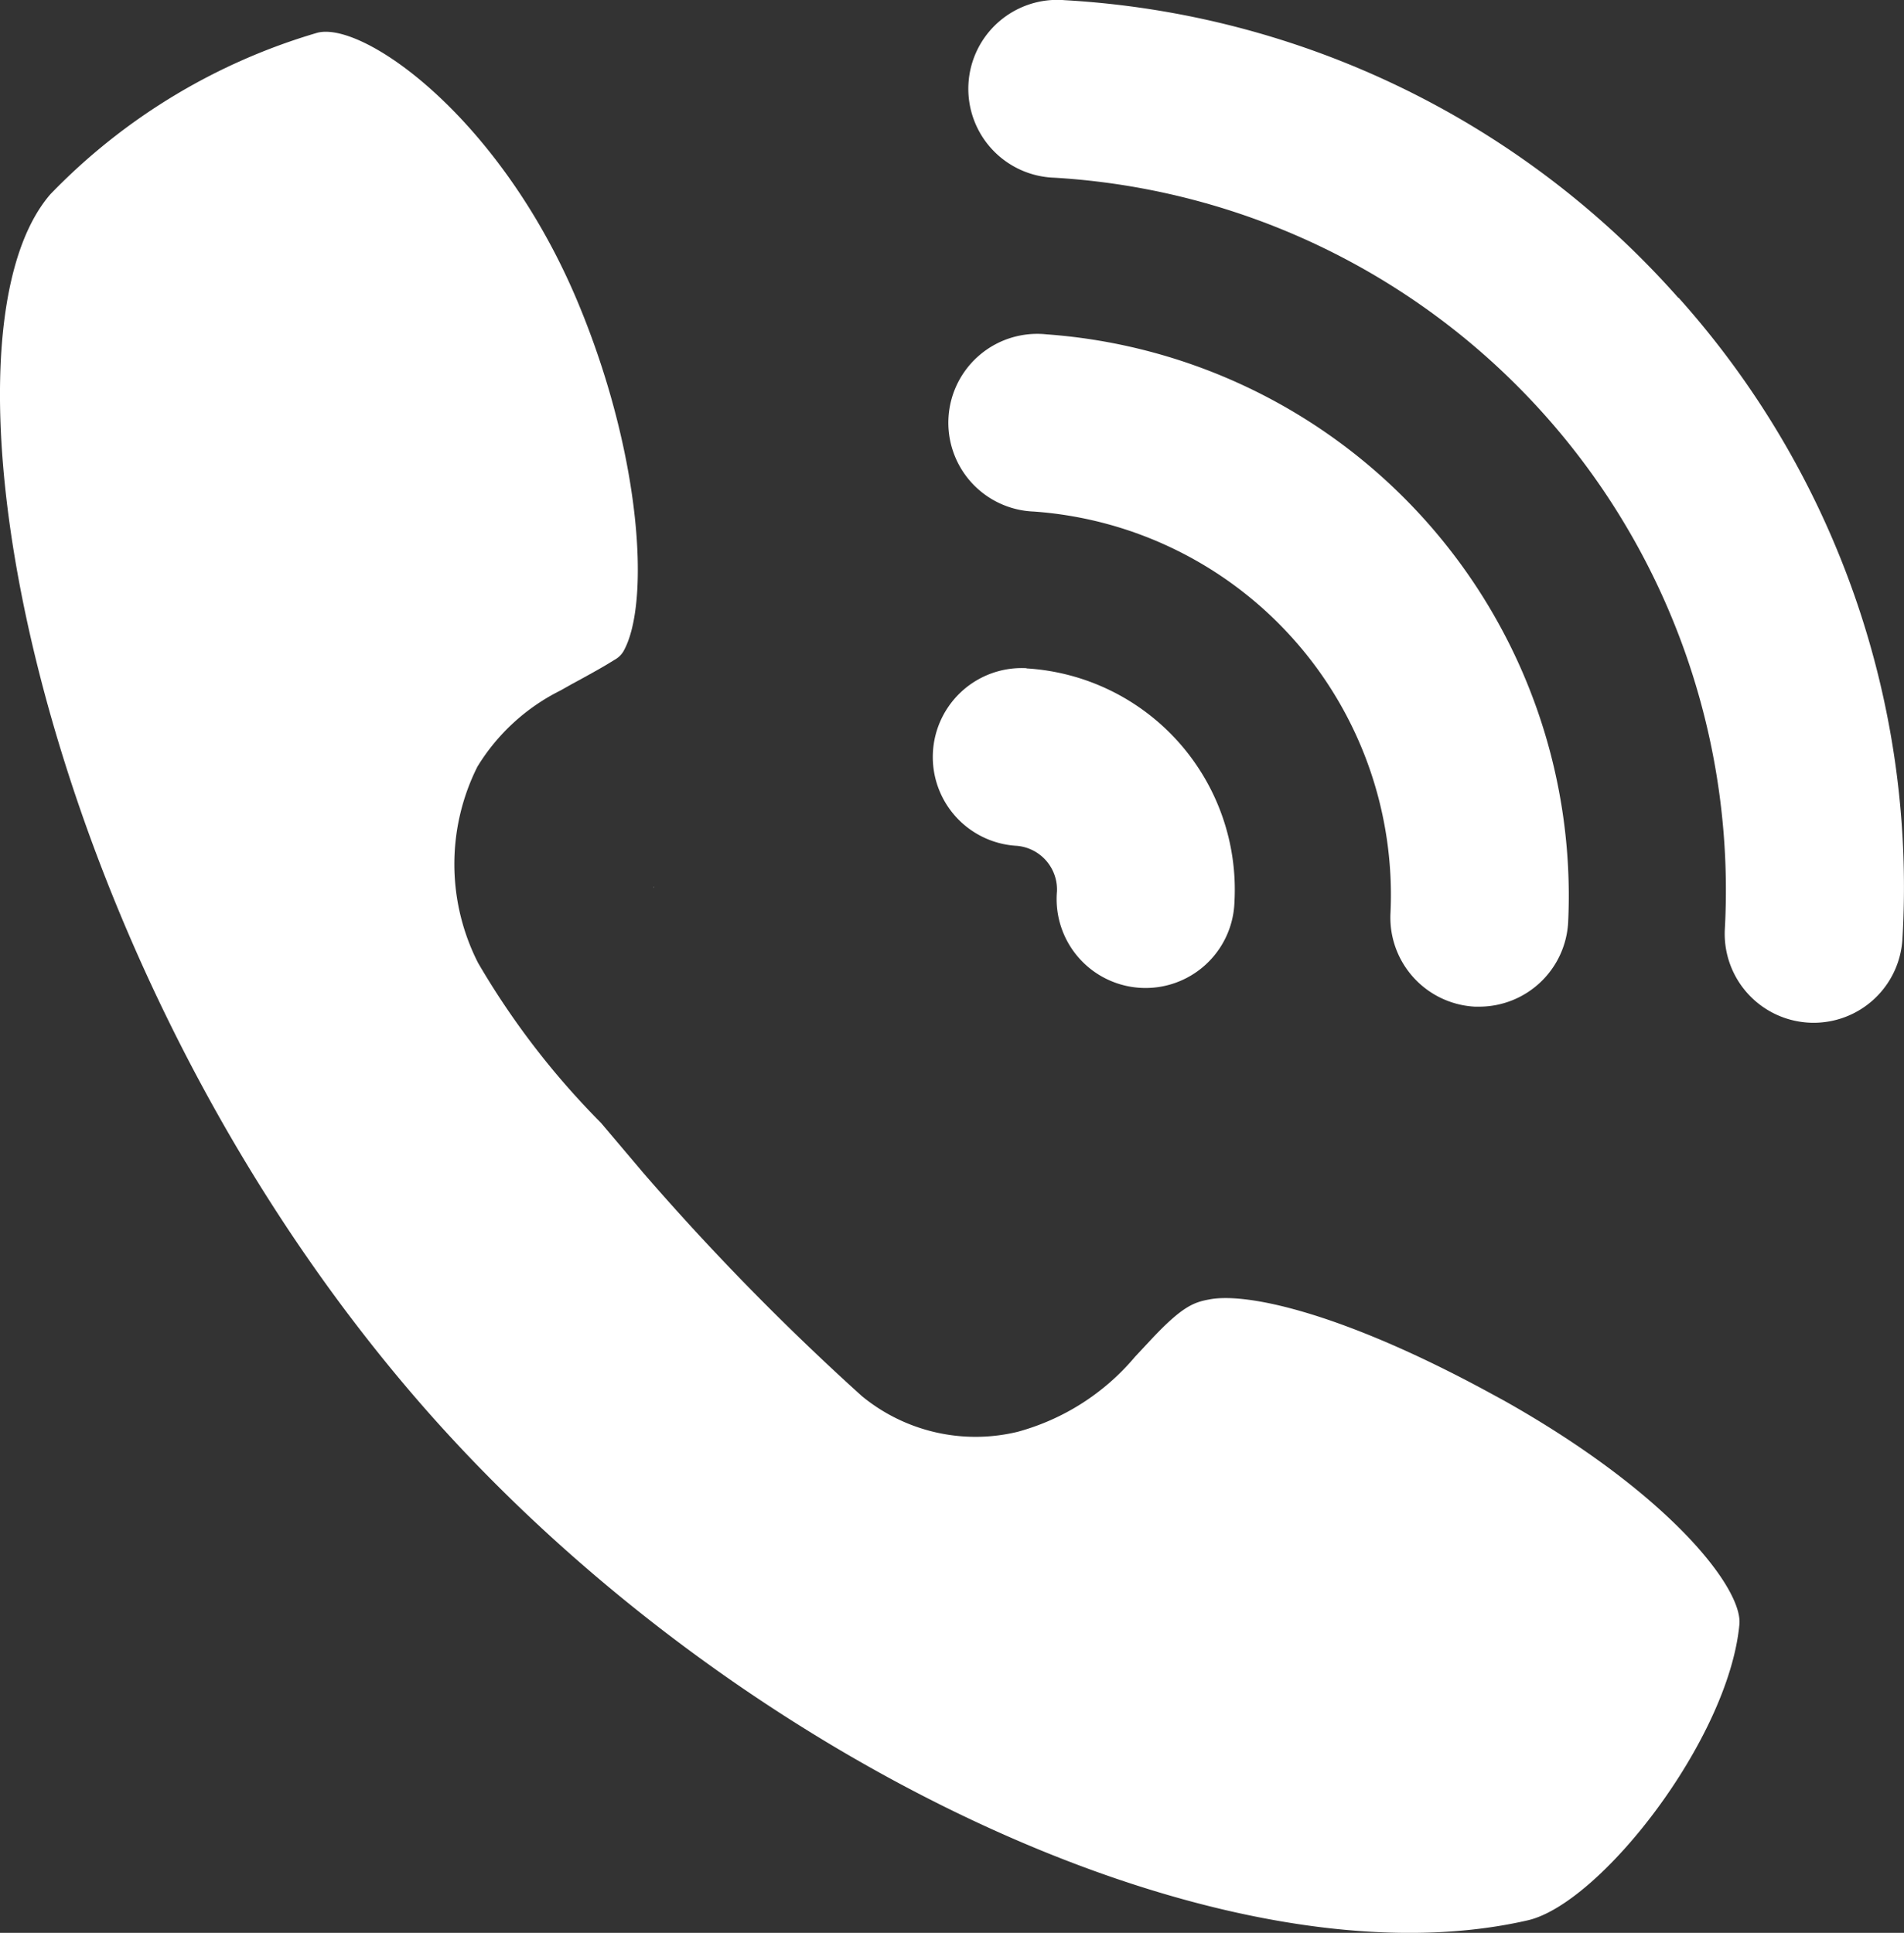 <svg xmlns="http://www.w3.org/2000/svg" width="31.105" height="31.575" viewBox="0 0 31.105 31.575">
  <rect x="0" y="0" width="31.105" height="31.575" fill="#333333" stroke="none"/>
  <g id="tel" transform="translate(-113.378 -105.003)">
    <path id="路径_1406" data-name="路径 1406" d="M505.719,115.919a1.453,1.453,0,0,0-.185,2.9.716.716,0,0,1,.68.747,1.453,1.453,0,1,0,2.9.169,3.621,3.621,0,0,0-3.4-3.813Zm10.646-6.051a14.477,14.477,0,0,0-10.023-4.862,1.453,1.453,0,1,0-.171,2.9,11.66,11.66,0,0,1,10.954,12.276,1.453,1.453,0,0,0,2.9.184,14.427,14.427,0,0,0-3.656-10.5Z" transform="translate(-375.569)" fill="#fff"/>
    <path id="路径_1407" data-name="路径 1407" d="M513.941,245.388a1.452,1.452,0,1,0-.206,2.895,6.279,6.279,0,0,1,5.824,6.576,1.458,1.458,0,0,0,1.38,1.512h.073a1.456,1.456,0,0,0,1.45-1.37h0A9.194,9.194,0,0,0,513.941,245.388Z" transform="translate(-383.466 -134.923)" fill="#fff"/>
    <path id="路径_1408" data-name="路径 1408" d="M118.7,118.34a.56.56,0,0,0-.134.015,9.952,9.952,0,0,0-4.363,2.637c-2.07,2.383-.279,12.229,5.745,19.406,5.043,6.018,13.295,9.962,18.387,8.794,1.186-.271,3.283-2.957,3.459-4.834.056-.585-1.132-2.131-3.846-3.657l-.25-.136c-2.394-1.3-3.952-1.633-4.56-1.517-.254.046-.442.112-.938.638l-.28.3a3.812,3.812,0,0,1-1.92,1.226,2.924,2.924,0,0,1-2.543-.585,41.633,41.633,0,0,1-3.57-3.646l-.692-.818a12.972,12.972,0,0,1-2.007-2.612,3.554,3.554,0,0,1-.011-3.205,3.33,3.33,0,0,1,1.353-1.243h0l.178-.1c.186-.1.513-.28.636-.358l.079-.048a.379.379,0,0,0,.137-.131c.442-.767.306-3.179-.727-5.671C121.639,119.911,119.557,118.34,118.7,118.34Zm10.756,19.885Zm-5.4-5.918.008.019a.05.05,0,0,1-.011-.019Z" transform="translate(0 -12.818)" fill="#fff"/>
  </g>
</svg>
